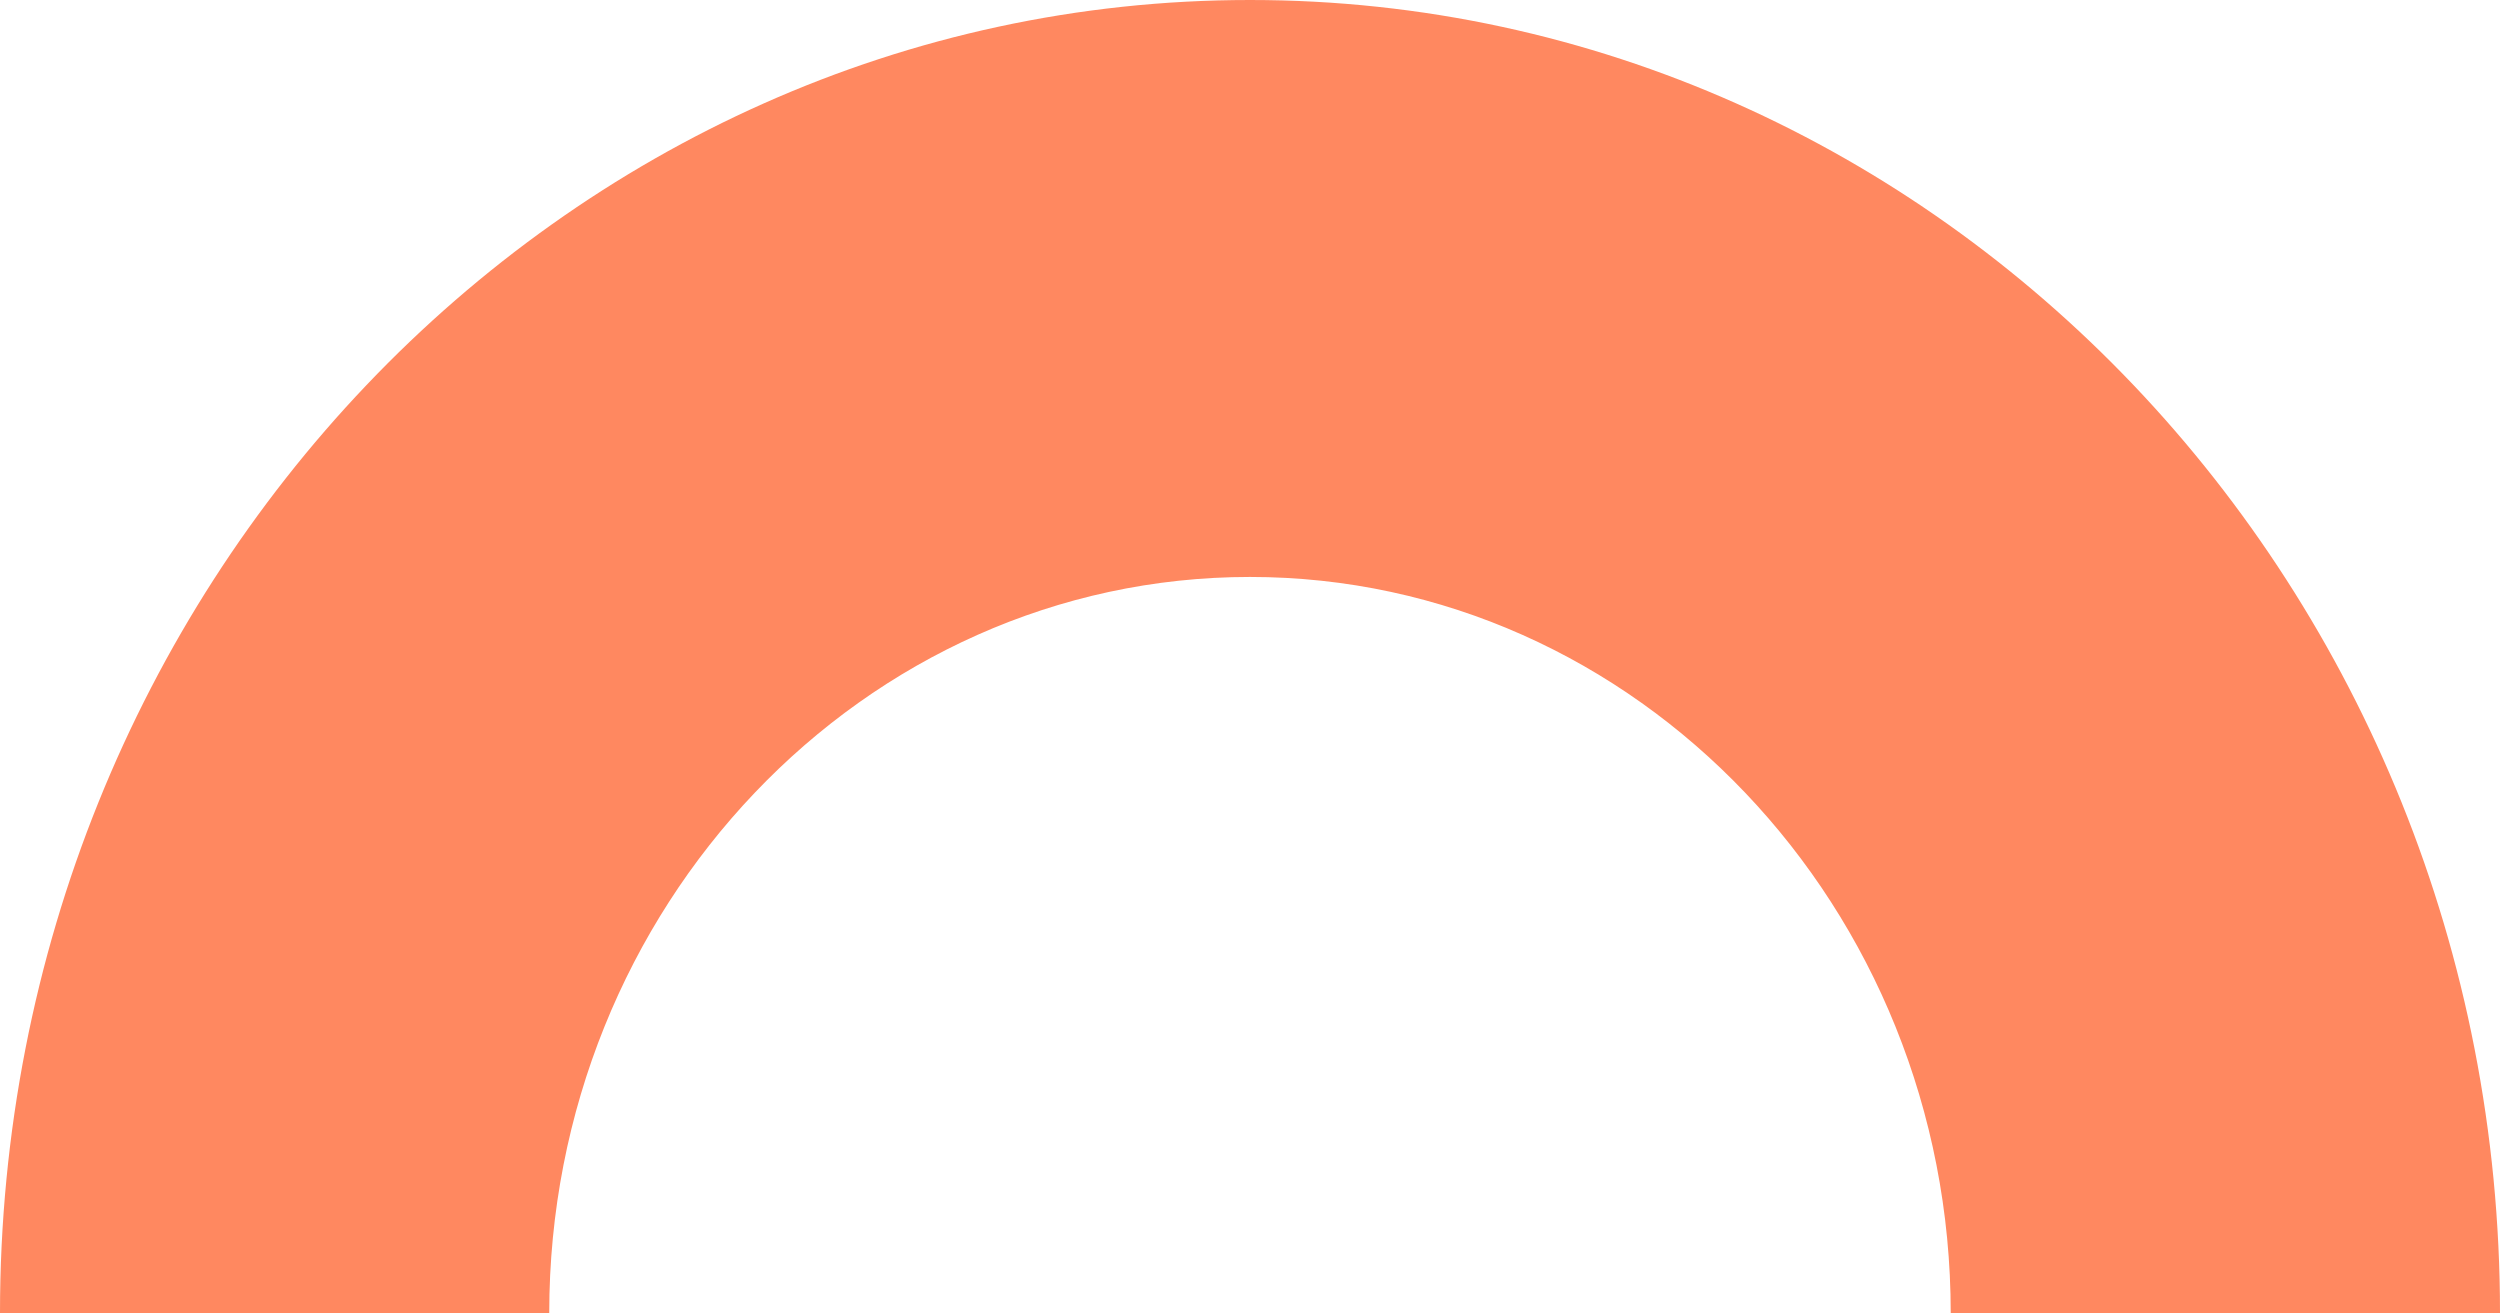 <?xml version="1.0" encoding="utf-8"?>
<svg xmlns="http://www.w3.org/2000/svg" fill="none" height="100%" overflow="visible" preserveAspectRatio="none" style="display: block;" viewBox="0 0 436 229" width="100%">
<g clip-path="url(#clip0_0_7308)" id="element">
<path d="M436 229H340.206C340.206 158.214 285.386 100.62 218 100.62C150.614 100.62 95.787 158.207 95.787 229H0C0 102.731 97.797 0 218 0C338.203 0 436 102.731 436 229Z" fill="#FF8860" id="Vector"/>
</g>
<defs>
<clipPath id="clip0_0_7308">
<rect fill="white" height="229" width="436"/>
</clipPath>
</defs>
</svg>